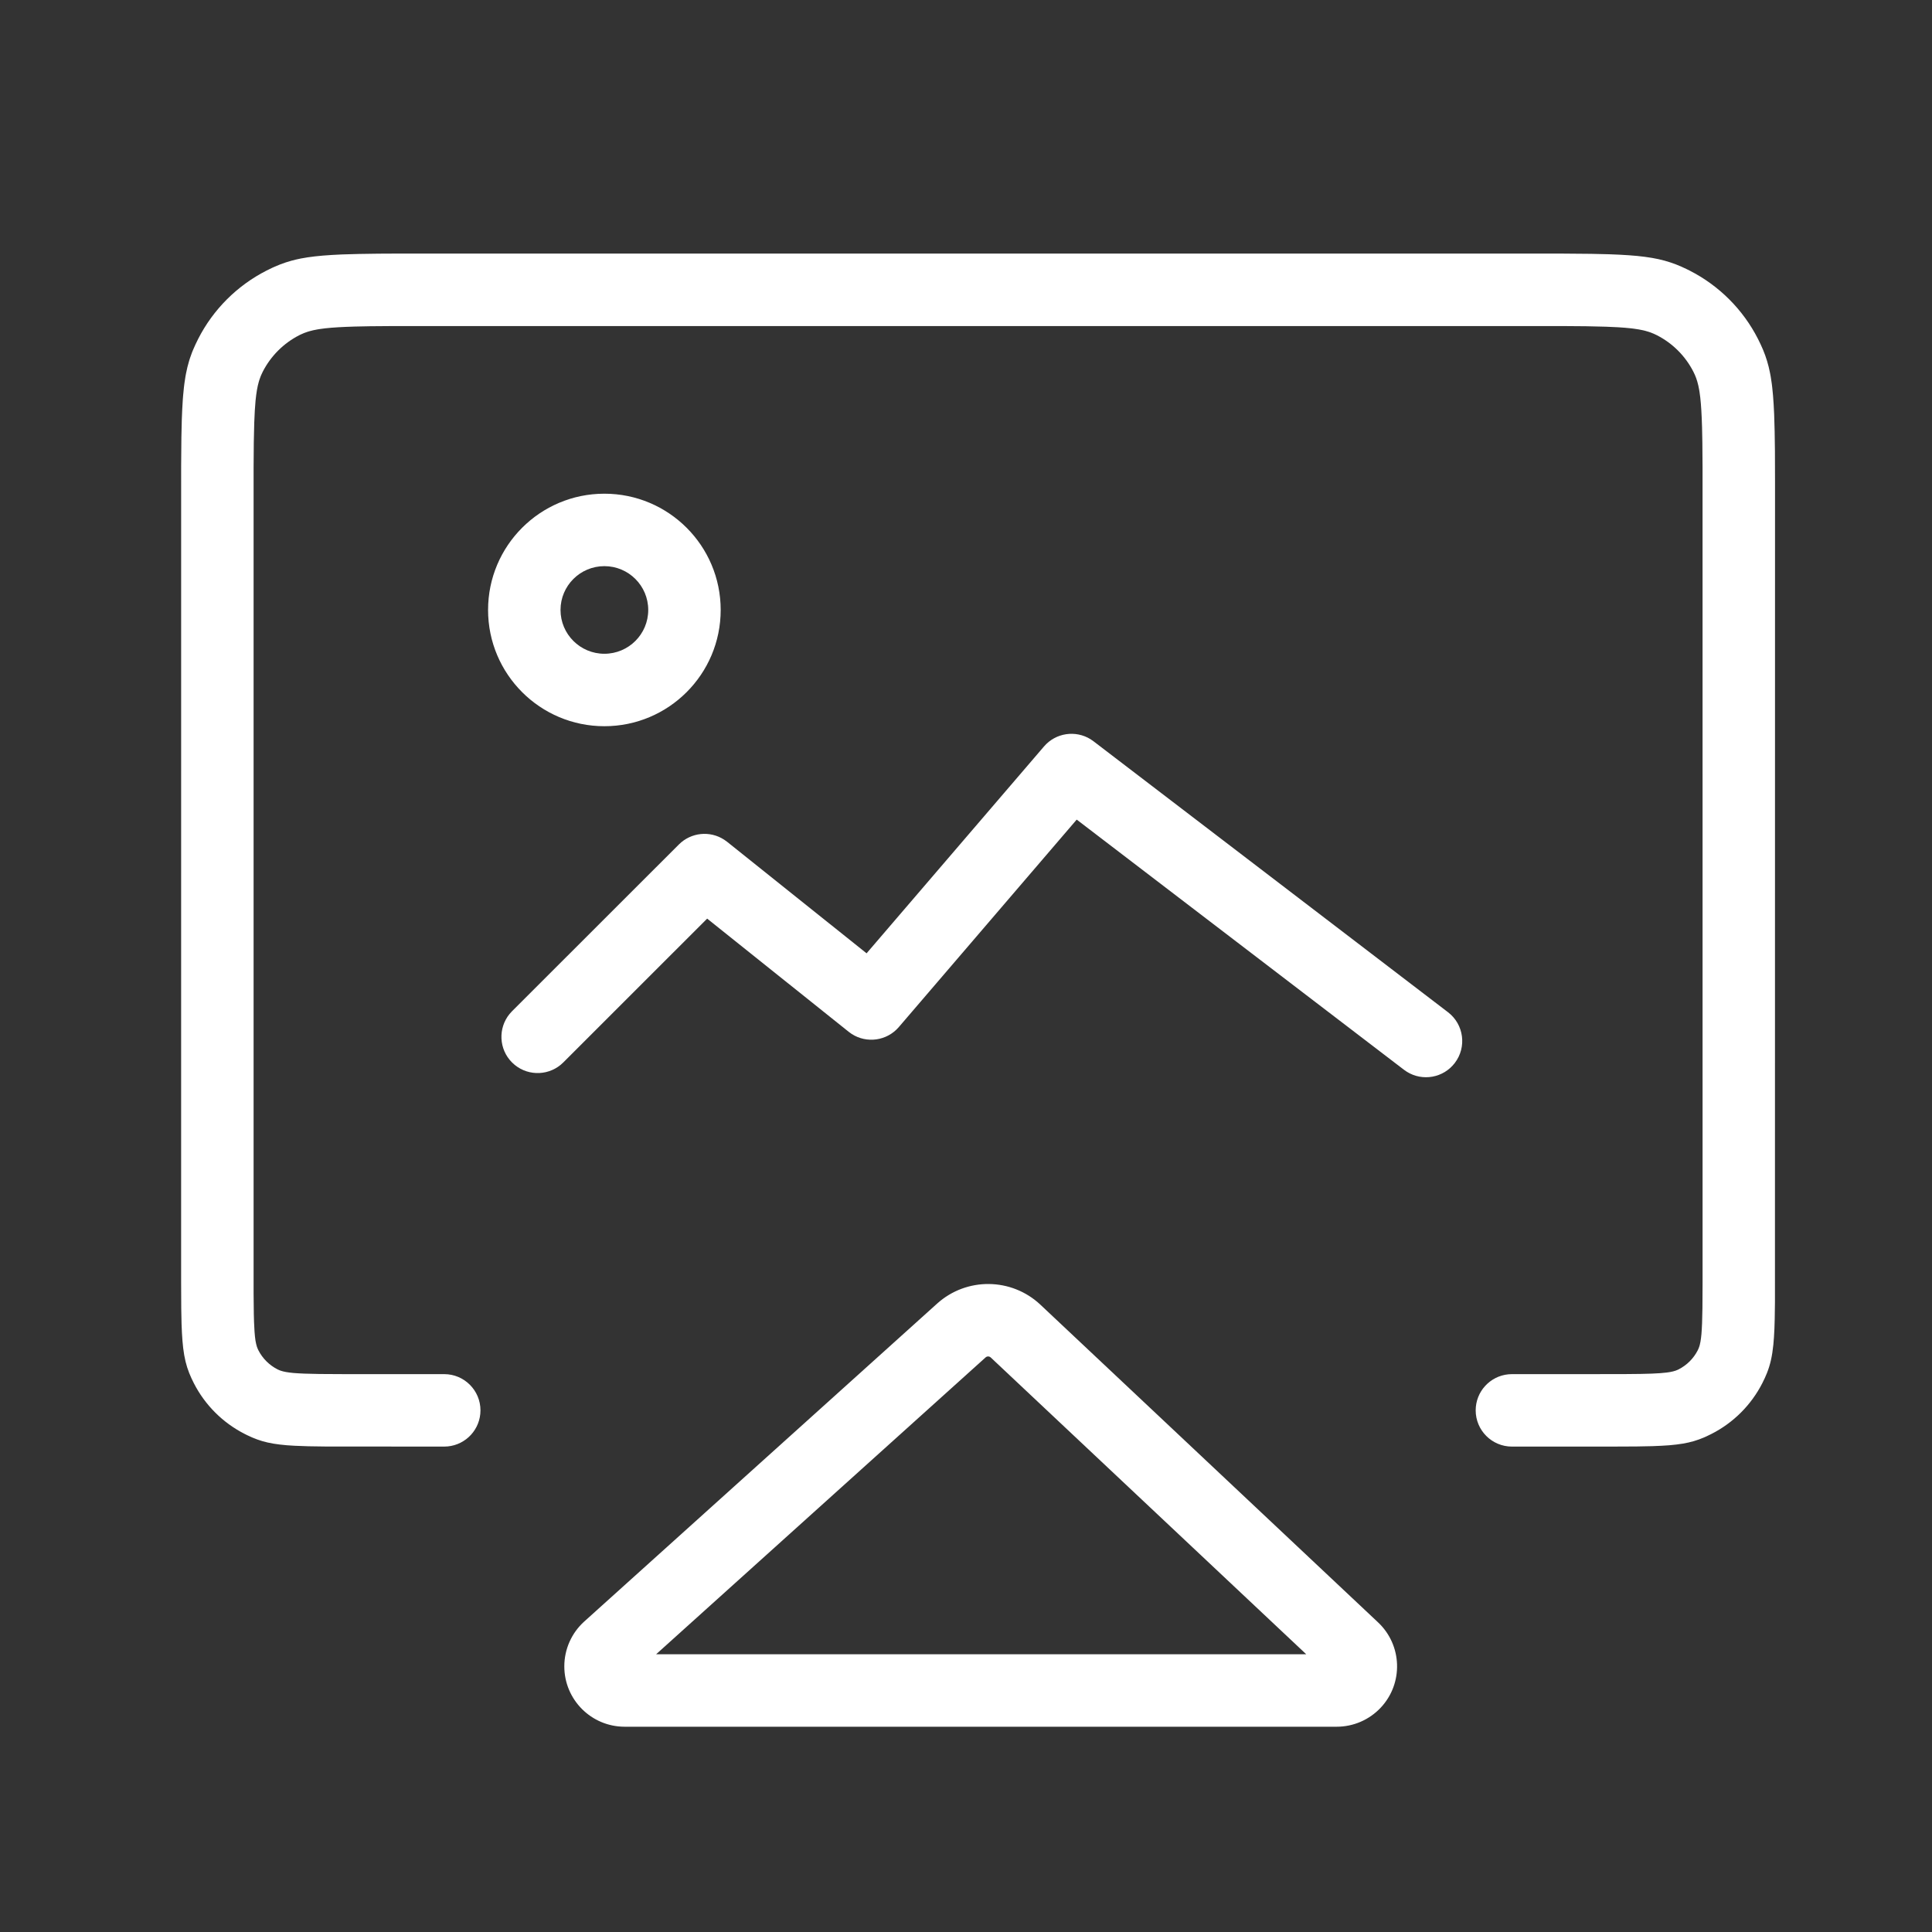 <svg xmlns:xlink="http://www.w3.org/1999/xlink" xmlns="http://www.w3.org/2000/svg" version="1.1" viewBox="0 0 80 80" height="80px" width="80px">
    <rect x="0" y="0" width="80" height="80" fill="#333333" stroke="none"/>
    <title>icon/买点/15公里图传</title>
    <g fill-rule="evenodd" fill="none" stroke-width="1" stroke="none" id="icon/买点/15公里图传">
        <g fill-rule="nonzero" fill="#FFFFFF" transform="translate(9, 12)" id="编组">
            <path id="路径" d="M7.282,-1.499 L55.718,-1.499 L56.887,-1.489 L57.622,-1.472 L58.052,-1.454 L58.441,-1.431 L58.793,-1.402 C58.905,-1.391 59.012,-1.379 59.113,-1.365 L59.406,-1.321 C59.593,-1.289 59.765,-1.251 59.928,-1.206 L60.166,-1.134 L60.396,-1.052 L60.623,-0.958 L60.85,-0.852 C60.888,-0.834 60.926,-0.815 60.965,-0.795 C62.183,-0.174 63.174,0.816 63.794,2.033 L63.906,2.263 L64.006,2.489 L64.094,2.716 C64.122,2.793 64.147,2.87 64.171,2.95 L64.238,3.194 L64.295,3.454 C64.304,3.499 64.313,3.545 64.321,3.592 L64.365,3.884 C64.372,3.935 64.378,3.987 64.384,4.041 L64.417,4.376 L64.443,4.746 L64.464,5.155 L64.484,5.852 L64.496,6.665 L64.5,7.954 L64.497,41.928 L64.487,42.621 L64.475,43.017 L64.456,43.366 L64.431,43.677 C64.382,44.164 64.301,44.513 64.165,44.856 L64.077,45.061 L63.975,45.272 C63.513,46.177 62.776,46.914 61.87,47.375 L61.66,47.477 C61.626,47.493 61.591,47.508 61.557,47.523 L61.351,47.604 C61.075,47.704 60.786,47.771 60.417,47.815 L60.124,47.845 L59.795,47.866 L59.423,47.882 L58.772,47.895 L57.695,47.9 L53.605,47.9 C52.777,47.9 52.105,47.228 52.105,46.4 C52.105,45.62 52.7,44.98 53.461,44.907 L53.605,44.9 L58.168,44.899 L58.943,44.891 L59.391,44.879 L59.743,44.86 L60.014,44.834 L60.159,44.812 L60.28,44.786 L60.382,44.756 L60.469,44.721 C60.483,44.715 60.496,44.709 60.509,44.702 C60.85,44.528 61.128,44.251 61.302,43.909 L61.339,43.827 L61.372,43.733 C61.377,43.716 61.382,43.699 61.386,43.68 L61.412,43.56 L61.434,43.415 L61.453,43.242 L61.467,43.036 L61.479,42.792 L61.494,42.171 L61.5,41.097 L61.499,7.35 L61.491,6.319 L61.478,5.685 L61.465,5.321 L61.449,4.999 L61.429,4.716 L61.405,4.466 L61.376,4.247 C61.371,4.212 61.366,4.179 61.36,4.147 L61.324,3.965 L61.282,3.803 L61.235,3.657 L61.181,3.522 L61.121,3.396 C60.789,2.742 60.257,2.211 59.604,1.879 L59.477,1.819 L59.342,1.765 C59.319,1.757 59.295,1.748 59.271,1.741 L59.117,1.696 C59.09,1.689 59.062,1.682 59.034,1.676 L58.852,1.64 L58.646,1.609 C58.609,1.604 58.571,1.599 58.532,1.595 L58.283,1.571 L57.999,1.551 L57.5,1.528 L56.678,1.509 L55.647,1.501 L7.353,1.501 L6.322,1.509 L5.687,1.522 L5.323,1.535 L5.001,1.551 L4.717,1.571 L4.468,1.595 L4.248,1.624 C4.214,1.629 4.181,1.634 4.148,1.64 L3.966,1.676 L3.804,1.718 C3.778,1.725 3.754,1.733 3.729,1.741 L3.589,1.791 L3.459,1.848 C3.438,1.858 3.417,1.868 3.396,1.878 C2.743,2.211 2.211,2.742 1.878,3.396 L1.819,3.522 C1.809,3.544 1.8,3.566 1.791,3.588 L1.741,3.728 C1.733,3.752 1.725,3.777 1.718,3.803 L1.676,3.965 L1.64,4.147 L1.609,4.353 L1.582,4.587 L1.551,4.999 L1.528,5.498 L1.509,6.319 L1.501,7.35 L1.501,41.571 L1.51,42.41 L1.519,42.738 L1.539,43.133 L1.557,43.341 L1.579,43.512 L1.607,43.652 L1.639,43.768 L1.677,43.865 C1.684,43.88 1.691,43.895 1.698,43.909 C1.872,44.251 2.15,44.528 2.491,44.702 L2.573,44.739 C2.588,44.745 2.603,44.751 2.619,44.756 L2.72,44.786 L2.841,44.812 L2.986,44.834 L3.159,44.853 L3.365,44.867 L3.609,44.879 L4.231,44.894 L5.305,44.9 L9.395,44.9 C10.223,44.9 10.895,45.572 10.895,46.4 C10.895,47.18 10.3,47.82 9.539,47.893 L9.395,47.9 L4.474,47.897 L3.781,47.887 L3.205,47.866 L2.876,47.845 L2.583,47.815 L2.32,47.778 C1.987,47.722 1.717,47.64 1.443,47.523 L1.236,47.428 C1.201,47.411 1.166,47.394 1.13,47.375 C0.224,46.914 -0.513,46.178 -0.975,45.272 L-1.077,45.061 L-1.165,44.856 C-1.287,44.548 -1.365,44.234 -1.415,43.819 L-1.444,43.526 L-1.466,43.197 L-1.482,42.825 L-1.495,42.174 L-1.5,41.097 L-1.499,7.278 L-1.489,6.11 L-1.472,5.376 L-1.454,4.945 L-1.431,4.556 C-1.427,4.495 -1.422,4.435 -1.417,4.376 L-1.384,4.041 C-1.378,3.987 -1.372,3.935 -1.365,3.884 L-1.321,3.592 C-1.313,3.545 -1.304,3.499 -1.295,3.455 L-1.238,3.194 L-1.171,2.95 C-1.159,2.91 -1.147,2.871 -1.134,2.832 L-1.052,2.602 C-1.037,2.564 -1.022,2.526 -1.006,2.489 L-0.906,2.263 L-0.794,2.033 C-0.174,0.816 0.817,-0.174 2.035,-0.795 L2.264,-0.907 C2.302,-0.924 2.34,-0.942 2.377,-0.958 L2.604,-1.052 C2.68,-1.081 2.756,-1.109 2.834,-1.134 L3.072,-1.206 C3.195,-1.24 3.322,-1.269 3.457,-1.296 L3.737,-1.344 C3.835,-1.359 3.936,-1.372 4.043,-1.384 L4.378,-1.417 L4.748,-1.443 L5.158,-1.464 L5.855,-1.484 L6.668,-1.496 L7.282,-1.499 Z"></path>
            <path id="路径" d="M16.026,8.443 C13.367,8.443 11.21,10.598 11.21,13.257 C11.21,15.916 13.367,18.071 16.026,18.071 C18.685,18.071 20.842,15.916 20.842,13.257 C20.842,10.598 18.685,8.443 16.026,8.443 Z M16.026,11.443 C17.029,11.443 17.842,12.255 17.842,13.257 C17.842,14.259 17.029,15.071 16.026,15.071 C15.023,15.071 14.21,14.259 14.21,13.257 C14.21,12.255 15.023,11.443 16.026,11.443 Z"></path>
            <path id="路径" d="M34.23,18.909 C34.715,18.343 35.536,18.225 36.158,18.61 L36.279,18.694 L50.959,29.914 C51.617,30.417 51.743,31.359 51.239,32.017 C50.766,32.636 49.904,32.784 49.256,32.38 L49.137,32.298 L35.584,21.938 L28.218,30.529 C27.724,31.104 26.887,31.216 26.264,30.812 L26.142,30.724 L20.282,26.038 L14.324,31.994 C13.774,32.543 12.905,32.577 12.316,32.097 L12.202,31.994 C11.653,31.445 11.619,30.575 12.1,29.986 L12.203,29.872 L19.111,22.968 C19.615,22.464 20.398,22.388 20.985,22.769 L21.108,22.857 L26.883,27.475 L34.23,18.909 Z"></path>
            <path id="路径" d="M29.803,41.98 L15.193,55.143 C14.667,55.617 14.367,56.292 14.367,57 C14.367,58.381 15.486,59.5 16.867,59.5 L46.35,59.5 C47.039,59.5 47.698,59.215 48.171,58.713 C49.117,57.707 49.068,56.125 48.063,55.179 L34.081,42.025 C32.884,40.9 31.023,40.88 29.803,41.98 Z M32.025,44.211 L45.088,56.499 L18.169,56.499 L31.811,44.208 C31.872,44.153 31.965,44.154 32.025,44.211 Z"></path>
        </g>
    </g>
</svg>